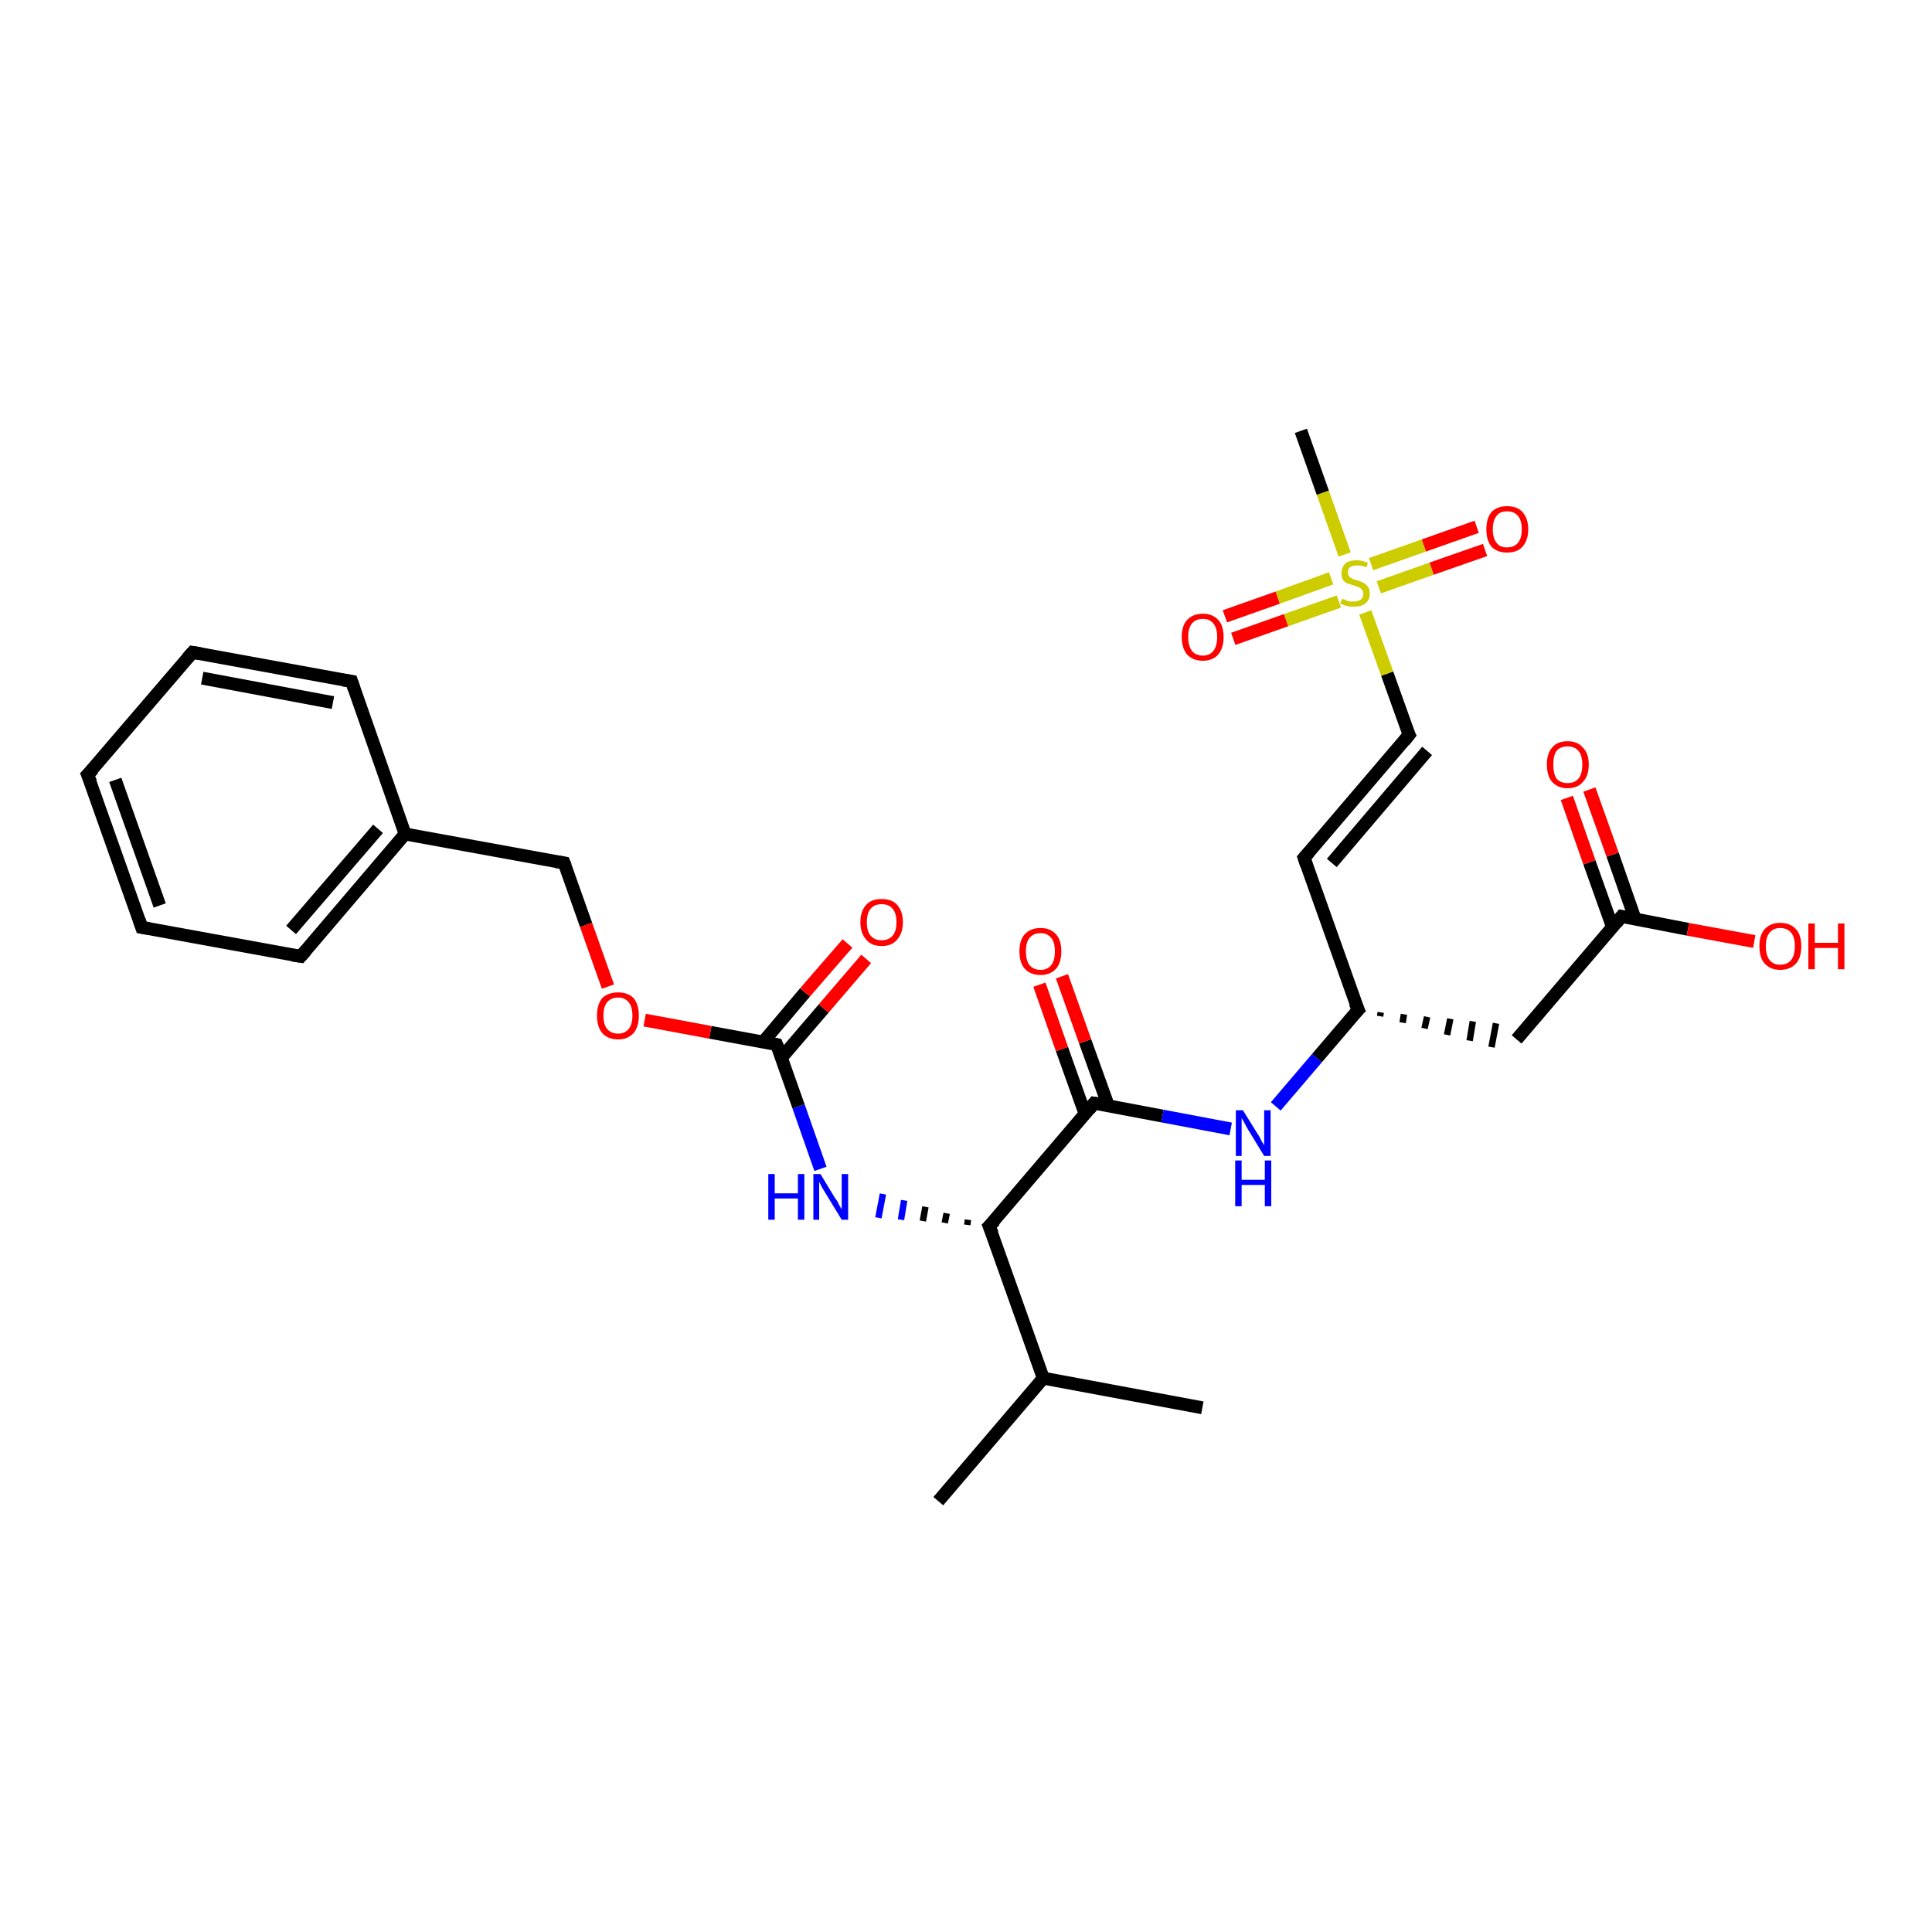 <?xml version='1.0' encoding='iso-8859-1'?>
<svg version='1.1' baseProfile='full'
              xmlns='http://www.w3.org/2000/svg'
                      xmlns:rdkit='http://www.rdkit.org/xml'
                      xmlns:xlink='http://www.w3.org/1999/xlink'
                  xml:space='preserve'
width='300px' height='300px' viewBox='0 0 300 300'>
<!-- END OF HEADER -->
<rect style='opacity:1.0;fill:#FFFFFF;stroke:none' width='300.0' height='300.0' x='0.0' y='0.0'> </rect>
<path class='bond-0 atom-0 atom-1' d='M 186.7,218.6 L 162.0,214.0' style='fill:none;fill-rule:evenodd;stroke:#000000;stroke-width:2.0px;stroke-linecap:butt;stroke-linejoin:miter;stroke-opacity:1' />
<path class='bond-1 atom-1 atom-2' d='M 162.0,214.0 L 145.7,233.1' style='fill:none;fill-rule:evenodd;stroke:#000000;stroke-width:2.0px;stroke-linecap:butt;stroke-linejoin:miter;stroke-opacity:1' />
<path class='bond-2 atom-1 atom-3' d='M 162.0,214.0 L 153.6,190.4' style='fill:none;fill-rule:evenodd;stroke:#000000;stroke-width:2.0px;stroke-linecap:butt;stroke-linejoin:miter;stroke-opacity:1' />
<path class='bond-3 atom-3 atom-4' d='M 150.3,189.4 L 150.2,190.2' style='fill:none;fill-rule:evenodd;stroke:#000000;stroke-width:1.0px;stroke-linecap:butt;stroke-linejoin:miter;stroke-opacity:1' />
<path class='bond-3 atom-3 atom-4' d='M 147.0,188.4 L 146.7,189.9' style='fill:none;fill-rule:evenodd;stroke:#000000;stroke-width:1.0px;stroke-linecap:butt;stroke-linejoin:miter;stroke-opacity:1' />
<path class='bond-3 atom-3 atom-4' d='M 143.7,187.4 L 143.3,189.6' style='fill:none;fill-rule:evenodd;stroke:#000000;stroke-width:1.0px;stroke-linecap:butt;stroke-linejoin:miter;stroke-opacity:1' />
<path class='bond-3 atom-3 atom-4' d='M 140.4,186.4 L 139.9,189.4' style='fill:none;fill-rule:evenodd;stroke:#0000FF;stroke-width:1.0px;stroke-linecap:butt;stroke-linejoin:miter;stroke-opacity:1' />
<path class='bond-3 atom-3 atom-4' d='M 137.1,185.4 L 136.4,189.1' style='fill:none;fill-rule:evenodd;stroke:#0000FF;stroke-width:1.0px;stroke-linecap:butt;stroke-linejoin:miter;stroke-opacity:1' />
<path class='bond-4 atom-4 atom-5' d='M 127.4,181.5 L 124.0,171.8' style='fill:none;fill-rule:evenodd;stroke:#0000FF;stroke-width:2.0px;stroke-linecap:butt;stroke-linejoin:miter;stroke-opacity:1' />
<path class='bond-4 atom-4 atom-5' d='M 124.0,171.8 L 120.6,162.2' style='fill:none;fill-rule:evenodd;stroke:#000000;stroke-width:2.0px;stroke-linecap:butt;stroke-linejoin:miter;stroke-opacity:1' />
<path class='bond-5 atom-5 atom-6' d='M 121.3,164.3 L 127.9,156.6' style='fill:none;fill-rule:evenodd;stroke:#000000;stroke-width:2.0px;stroke-linecap:butt;stroke-linejoin:miter;stroke-opacity:1' />
<path class='bond-5 atom-5 atom-6' d='M 127.9,156.6 L 134.5,148.9' style='fill:none;fill-rule:evenodd;stroke:#FF0000;stroke-width:2.0px;stroke-linecap:butt;stroke-linejoin:miter;stroke-opacity:1' />
<path class='bond-5 atom-5 atom-6' d='M 118.5,161.8 L 125.0,154.1' style='fill:none;fill-rule:evenodd;stroke:#000000;stroke-width:2.0px;stroke-linecap:butt;stroke-linejoin:miter;stroke-opacity:1' />
<path class='bond-5 atom-5 atom-6' d='M 125.0,154.1 L 131.6,146.5' style='fill:none;fill-rule:evenodd;stroke:#FF0000;stroke-width:2.0px;stroke-linecap:butt;stroke-linejoin:miter;stroke-opacity:1' />
<path class='bond-6 atom-5 atom-7' d='M 120.6,162.2 L 110.3,160.3' style='fill:none;fill-rule:evenodd;stroke:#000000;stroke-width:2.0px;stroke-linecap:butt;stroke-linejoin:miter;stroke-opacity:1' />
<path class='bond-6 atom-5 atom-7' d='M 110.3,160.3 L 100.1,158.4' style='fill:none;fill-rule:evenodd;stroke:#FF0000;stroke-width:2.0px;stroke-linecap:butt;stroke-linejoin:miter;stroke-opacity:1' />
<path class='bond-7 atom-7 atom-8' d='M 94.4,153.2 L 91.0,143.6' style='fill:none;fill-rule:evenodd;stroke:#FF0000;stroke-width:2.0px;stroke-linecap:butt;stroke-linejoin:miter;stroke-opacity:1' />
<path class='bond-7 atom-7 atom-8' d='M 91.0,143.6 L 87.6,134.0' style='fill:none;fill-rule:evenodd;stroke:#000000;stroke-width:2.0px;stroke-linecap:butt;stroke-linejoin:miter;stroke-opacity:1' />
<path class='bond-8 atom-8 atom-9' d='M 87.6,134.0 L 62.9,129.5' style='fill:none;fill-rule:evenodd;stroke:#000000;stroke-width:2.0px;stroke-linecap:butt;stroke-linejoin:miter;stroke-opacity:1' />
<path class='bond-9 atom-9 atom-10' d='M 62.9,129.5 L 46.7,148.5' style='fill:none;fill-rule:evenodd;stroke:#000000;stroke-width:2.0px;stroke-linecap:butt;stroke-linejoin:miter;stroke-opacity:1' />
<path class='bond-9 atom-9 atom-10' d='M 58.7,128.7 L 45.2,144.4' style='fill:none;fill-rule:evenodd;stroke:#000000;stroke-width:2.0px;stroke-linecap:butt;stroke-linejoin:miter;stroke-opacity:1' />
<path class='bond-10 atom-10 atom-11' d='M 46.7,148.5 L 22.0,144.0' style='fill:none;fill-rule:evenodd;stroke:#000000;stroke-width:2.0px;stroke-linecap:butt;stroke-linejoin:miter;stroke-opacity:1' />
<path class='bond-11 atom-11 atom-12' d='M 22.0,144.0 L 13.6,120.3' style='fill:none;fill-rule:evenodd;stroke:#000000;stroke-width:2.0px;stroke-linecap:butt;stroke-linejoin:miter;stroke-opacity:1' />
<path class='bond-11 atom-11 atom-12' d='M 24.8,140.6 L 17.9,121.1' style='fill:none;fill-rule:evenodd;stroke:#000000;stroke-width:2.0px;stroke-linecap:butt;stroke-linejoin:miter;stroke-opacity:1' />
<path class='bond-12 atom-12 atom-13' d='M 13.6,120.3 L 29.9,101.3' style='fill:none;fill-rule:evenodd;stroke:#000000;stroke-width:2.0px;stroke-linecap:butt;stroke-linejoin:miter;stroke-opacity:1' />
<path class='bond-13 atom-13 atom-14' d='M 29.9,101.3 L 54.6,105.8' style='fill:none;fill-rule:evenodd;stroke:#000000;stroke-width:2.0px;stroke-linecap:butt;stroke-linejoin:miter;stroke-opacity:1' />
<path class='bond-13 atom-13 atom-14' d='M 31.4,105.3 L 51.7,109.1' style='fill:none;fill-rule:evenodd;stroke:#000000;stroke-width:2.0px;stroke-linecap:butt;stroke-linejoin:miter;stroke-opacity:1' />
<path class='bond-14 atom-3 atom-15' d='M 153.6,190.4 L 169.9,171.3' style='fill:none;fill-rule:evenodd;stroke:#000000;stroke-width:2.0px;stroke-linecap:butt;stroke-linejoin:miter;stroke-opacity:1' />
<path class='bond-15 atom-15 atom-16' d='M 172.1,171.7 L 168.5,161.7' style='fill:none;fill-rule:evenodd;stroke:#000000;stroke-width:2.0px;stroke-linecap:butt;stroke-linejoin:miter;stroke-opacity:1' />
<path class='bond-15 atom-15 atom-16' d='M 168.5,161.7 L 164.9,151.6' style='fill:none;fill-rule:evenodd;stroke:#FF0000;stroke-width:2.0px;stroke-linecap:butt;stroke-linejoin:miter;stroke-opacity:1' />
<path class='bond-15 atom-15 atom-16' d='M 168.5,173.0 L 164.9,162.9' style='fill:none;fill-rule:evenodd;stroke:#000000;stroke-width:2.0px;stroke-linecap:butt;stroke-linejoin:miter;stroke-opacity:1' />
<path class='bond-15 atom-15 atom-16' d='M 164.9,162.9 L 161.4,152.9' style='fill:none;fill-rule:evenodd;stroke:#FF0000;stroke-width:2.0px;stroke-linecap:butt;stroke-linejoin:miter;stroke-opacity:1' />
<path class='bond-16 atom-15 atom-17' d='M 169.9,171.3 L 180.5,173.3' style='fill:none;fill-rule:evenodd;stroke:#000000;stroke-width:2.0px;stroke-linecap:butt;stroke-linejoin:miter;stroke-opacity:1' />
<path class='bond-16 atom-15 atom-17' d='M 180.5,173.3 L 191.1,175.3' style='fill:none;fill-rule:evenodd;stroke:#0000FF;stroke-width:2.0px;stroke-linecap:butt;stroke-linejoin:miter;stroke-opacity:1' />
<path class='bond-17 atom-17 atom-18' d='M 198.1,171.8 L 204.5,164.3' style='fill:none;fill-rule:evenodd;stroke:#0000FF;stroke-width:2.0px;stroke-linecap:butt;stroke-linejoin:miter;stroke-opacity:1' />
<path class='bond-17 atom-17 atom-18' d='M 204.5,164.3 L 210.9,156.8' style='fill:none;fill-rule:evenodd;stroke:#000000;stroke-width:2.0px;stroke-linecap:butt;stroke-linejoin:miter;stroke-opacity:1' />
<path class='bond-18 atom-18 atom-19' d='M 214.3,157.8 L 214.4,157.2' style='fill:none;fill-rule:evenodd;stroke:#000000;stroke-width:1.0px;stroke-linecap:butt;stroke-linejoin:miter;stroke-opacity:1' />
<path class='bond-18 atom-18 atom-19' d='M 217.8,158.8 L 218.0,157.5' style='fill:none;fill-rule:evenodd;stroke:#000000;stroke-width:1.0px;stroke-linecap:butt;stroke-linejoin:miter;stroke-opacity:1' />
<path class='bond-18 atom-18 atom-19' d='M 221.2,159.7 L 221.6,157.9' style='fill:none;fill-rule:evenodd;stroke:#000000;stroke-width:1.0px;stroke-linecap:butt;stroke-linejoin:miter;stroke-opacity:1' />
<path class='bond-18 atom-18 atom-19' d='M 224.7,160.7 L 225.2,158.2' style='fill:none;fill-rule:evenodd;stroke:#000000;stroke-width:1.0px;stroke-linecap:butt;stroke-linejoin:miter;stroke-opacity:1' />
<path class='bond-18 atom-18 atom-19' d='M 228.2,161.6 L 228.7,158.6' style='fill:none;fill-rule:evenodd;stroke:#000000;stroke-width:1.0px;stroke-linecap:butt;stroke-linejoin:miter;stroke-opacity:1' />
<path class='bond-18 atom-18 atom-19' d='M 231.6,162.6 L 232.3,158.9' style='fill:none;fill-rule:evenodd;stroke:#000000;stroke-width:1.0px;stroke-linecap:butt;stroke-linejoin:miter;stroke-opacity:1' />
<path class='bond-19 atom-19 atom-20' d='M 235.5,161.4 L 251.8,142.3' style='fill:none;fill-rule:evenodd;stroke:#000000;stroke-width:2.0px;stroke-linecap:butt;stroke-linejoin:miter;stroke-opacity:1' />
<path class='bond-20 atom-20 atom-21' d='M 251.8,142.3 L 262.1,144.3' style='fill:none;fill-rule:evenodd;stroke:#000000;stroke-width:2.0px;stroke-linecap:butt;stroke-linejoin:miter;stroke-opacity:1' />
<path class='bond-20 atom-20 atom-21' d='M 262.1,144.3 L 272.4,146.2' style='fill:none;fill-rule:evenodd;stroke:#FF0000;stroke-width:2.0px;stroke-linecap:butt;stroke-linejoin:miter;stroke-opacity:1' />
<path class='bond-21 atom-20 atom-22' d='M 253.9,142.7 L 250.4,132.7' style='fill:none;fill-rule:evenodd;stroke:#000000;stroke-width:2.0px;stroke-linecap:butt;stroke-linejoin:miter;stroke-opacity:1' />
<path class='bond-21 atom-20 atom-22' d='M 250.4,132.7 L 246.8,122.6' style='fill:none;fill-rule:evenodd;stroke:#FF0000;stroke-width:2.0px;stroke-linecap:butt;stroke-linejoin:miter;stroke-opacity:1' />
<path class='bond-21 atom-20 atom-22' d='M 250.4,144.0 L 246.8,133.9' style='fill:none;fill-rule:evenodd;stroke:#000000;stroke-width:2.0px;stroke-linecap:butt;stroke-linejoin:miter;stroke-opacity:1' />
<path class='bond-21 atom-20 atom-22' d='M 246.8,133.9 L 243.3,123.9' style='fill:none;fill-rule:evenodd;stroke:#FF0000;stroke-width:2.0px;stroke-linecap:butt;stroke-linejoin:miter;stroke-opacity:1' />
<path class='bond-22 atom-18 atom-23' d='M 210.9,156.8 L 202.5,133.2' style='fill:none;fill-rule:evenodd;stroke:#000000;stroke-width:2.0px;stroke-linecap:butt;stroke-linejoin:miter;stroke-opacity:1' />
<path class='bond-23 atom-23 atom-24' d='M 202.5,133.2 L 218.8,114.1' style='fill:none;fill-rule:evenodd;stroke:#000000;stroke-width:2.0px;stroke-linecap:butt;stroke-linejoin:miter;stroke-opacity:1' />
<path class='bond-23 atom-23 atom-24' d='M 206.8,134.0 L 221.6,116.6' style='fill:none;fill-rule:evenodd;stroke:#000000;stroke-width:2.0px;stroke-linecap:butt;stroke-linejoin:miter;stroke-opacity:1' />
<path class='bond-24 atom-24 atom-25' d='M 218.8,114.1 L 215.4,104.6' style='fill:none;fill-rule:evenodd;stroke:#000000;stroke-width:2.0px;stroke-linecap:butt;stroke-linejoin:miter;stroke-opacity:1' />
<path class='bond-24 atom-24 atom-25' d='M 215.4,104.6 L 212.0,95.1' style='fill:none;fill-rule:evenodd;stroke:#CCCC00;stroke-width:2.0px;stroke-linecap:butt;stroke-linejoin:miter;stroke-opacity:1' />
<path class='bond-25 atom-25 atom-26' d='M 208.8,86.1 L 205.4,76.5' style='fill:none;fill-rule:evenodd;stroke:#CCCC00;stroke-width:2.0px;stroke-linecap:butt;stroke-linejoin:miter;stroke-opacity:1' />
<path class='bond-25 atom-25 atom-26' d='M 205.4,76.5 L 202.0,66.9' style='fill:none;fill-rule:evenodd;stroke:#000000;stroke-width:2.0px;stroke-linecap:butt;stroke-linejoin:miter;stroke-opacity:1' />
<path class='bond-26 atom-25 atom-27' d='M 206.7,89.8 L 198.4,92.8' style='fill:none;fill-rule:evenodd;stroke:#CCCC00;stroke-width:2.0px;stroke-linecap:butt;stroke-linejoin:miter;stroke-opacity:1' />
<path class='bond-26 atom-25 atom-27' d='M 198.4,92.8 L 190.2,95.7' style='fill:none;fill-rule:evenodd;stroke:#FF0000;stroke-width:2.0px;stroke-linecap:butt;stroke-linejoin:miter;stroke-opacity:1' />
<path class='bond-26 atom-25 atom-27' d='M 207.9,93.4 L 199.7,96.3' style='fill:none;fill-rule:evenodd;stroke:#CCCC00;stroke-width:2.0px;stroke-linecap:butt;stroke-linejoin:miter;stroke-opacity:1' />
<path class='bond-26 atom-25 atom-27' d='M 199.7,96.3 L 191.5,99.2' style='fill:none;fill-rule:evenodd;stroke:#FF0000;stroke-width:2.0px;stroke-linecap:butt;stroke-linejoin:miter;stroke-opacity:1' />
<path class='bond-27 atom-25 atom-28' d='M 214.1,91.2 L 222.3,88.3' style='fill:none;fill-rule:evenodd;stroke:#CCCC00;stroke-width:2.0px;stroke-linecap:butt;stroke-linejoin:miter;stroke-opacity:1' />
<path class='bond-27 atom-25 atom-28' d='M 222.3,88.3 L 230.6,85.4' style='fill:none;fill-rule:evenodd;stroke:#FF0000;stroke-width:2.0px;stroke-linecap:butt;stroke-linejoin:miter;stroke-opacity:1' />
<path class='bond-27 atom-25 atom-28' d='M 212.9,87.6 L 221.1,84.7' style='fill:none;fill-rule:evenodd;stroke:#CCCC00;stroke-width:2.0px;stroke-linecap:butt;stroke-linejoin:miter;stroke-opacity:1' />
<path class='bond-27 atom-25 atom-28' d='M 221.1,84.7 L 229.3,81.8' style='fill:none;fill-rule:evenodd;stroke:#FF0000;stroke-width:2.0px;stroke-linecap:butt;stroke-linejoin:miter;stroke-opacity:1' />
<path class='bond-28 atom-14 atom-9' d='M 54.6,105.8 L 62.9,129.5' style='fill:none;fill-rule:evenodd;stroke:#000000;stroke-width:2.0px;stroke-linecap:butt;stroke-linejoin:miter;stroke-opacity:1' />
<path d='M 154.1,191.6 L 153.6,190.4 L 154.5,189.5' style='fill:none;stroke:#000000;stroke-width:2.0px;stroke-linecap:butt;stroke-linejoin:miter;stroke-opacity:1;' />
<path d='M 120.8,162.7 L 120.6,162.2 L 120.1,162.1' style='fill:none;stroke:#000000;stroke-width:2.0px;stroke-linecap:butt;stroke-linejoin:miter;stroke-opacity:1;' />
<path d='M 87.8,134.5 L 87.6,134.0 L 86.4,133.8' style='fill:none;stroke:#000000;stroke-width:2.0px;stroke-linecap:butt;stroke-linejoin:miter;stroke-opacity:1;' />
<path d='M 47.5,147.6 L 46.7,148.5 L 45.4,148.3' style='fill:none;stroke:#000000;stroke-width:2.0px;stroke-linecap:butt;stroke-linejoin:miter;stroke-opacity:1;' />
<path d='M 23.2,144.2 L 22.0,144.0 L 21.6,142.8' style='fill:none;stroke:#000000;stroke-width:2.0px;stroke-linecap:butt;stroke-linejoin:miter;stroke-opacity:1;' />
<path d='M 14.1,121.5 L 13.6,120.3 L 14.5,119.4' style='fill:none;stroke:#000000;stroke-width:2.0px;stroke-linecap:butt;stroke-linejoin:miter;stroke-opacity:1;' />
<path d='M 29.1,102.2 L 29.9,101.3 L 31.1,101.5' style='fill:none;stroke:#000000;stroke-width:2.0px;stroke-linecap:butt;stroke-linejoin:miter;stroke-opacity:1;' />
<path d='M 53.3,105.6 L 54.6,105.8 L 55.0,107.0' style='fill:none;stroke:#000000;stroke-width:2.0px;stroke-linecap:butt;stroke-linejoin:miter;stroke-opacity:1;' />
<path d='M 169.1,172.3 L 169.9,171.3 L 170.5,171.4' style='fill:none;stroke:#000000;stroke-width:2.0px;stroke-linecap:butt;stroke-linejoin:miter;stroke-opacity:1;' />
<path d='M 210.5,157.2 L 210.9,156.8 L 210.4,155.7' style='fill:none;stroke:#000000;stroke-width:2.0px;stroke-linecap:butt;stroke-linejoin:miter;stroke-opacity:1;' />
<path d='M 251.0,143.3 L 251.8,142.3 L 252.3,142.4' style='fill:none;stroke:#000000;stroke-width:2.0px;stroke-linecap:butt;stroke-linejoin:miter;stroke-opacity:1;' />
<path d='M 202.9,134.4 L 202.5,133.2 L 203.3,132.3' style='fill:none;stroke:#000000;stroke-width:2.0px;stroke-linecap:butt;stroke-linejoin:miter;stroke-opacity:1;' />
<path d='M 218.0,115.1 L 218.8,114.1 L 218.6,113.7' style='fill:none;stroke:#000000;stroke-width:2.0px;stroke-linecap:butt;stroke-linejoin:miter;stroke-opacity:1;' />
<path class='atom-4' d='M 119.3 182.3
L 120.3 182.3
L 120.3 185.3
L 123.9 185.3
L 123.9 182.3
L 124.9 182.3
L 124.9 189.4
L 123.9 189.4
L 123.9 186.1
L 120.3 186.1
L 120.3 189.4
L 119.3 189.4
L 119.3 182.3
' fill='#0000FF'/>
<path class='atom-4' d='M 127.4 182.3
L 129.7 186.1
Q 130.0 186.4, 130.3 187.1
Q 130.7 187.8, 130.7 187.8
L 130.7 182.3
L 131.7 182.3
L 131.7 189.4
L 130.7 189.4
L 128.2 185.3
Q 127.9 184.8, 127.6 184.3
Q 127.3 183.7, 127.2 183.5
L 127.2 189.4
L 126.3 189.4
L 126.3 182.3
L 127.4 182.3
' fill='#0000FF'/>
<path class='atom-6' d='M 133.6 143.2
Q 133.6 141.5, 134.5 140.5
Q 135.3 139.6, 136.9 139.6
Q 138.5 139.6, 139.3 140.5
Q 140.2 141.5, 140.2 143.2
Q 140.2 144.9, 139.3 145.9
Q 138.5 146.9, 136.9 146.9
Q 135.3 146.9, 134.5 145.9
Q 133.6 144.9, 133.6 143.2
M 136.9 146.0
Q 138.0 146.0, 138.6 145.3
Q 139.2 144.6, 139.2 143.2
Q 139.2 141.8, 138.6 141.1
Q 138.0 140.4, 136.9 140.4
Q 135.8 140.4, 135.2 141.1
Q 134.6 141.8, 134.6 143.2
Q 134.6 144.6, 135.2 145.3
Q 135.8 146.0, 136.9 146.0
' fill='#FF0000'/>
<path class='atom-7' d='M 92.7 157.7
Q 92.7 156.0, 93.5 155.0
Q 94.4 154.1, 96.0 154.1
Q 97.5 154.1, 98.4 155.0
Q 99.2 156.0, 99.2 157.7
Q 99.2 159.4, 98.4 160.4
Q 97.5 161.4, 96.0 161.4
Q 94.4 161.4, 93.5 160.4
Q 92.7 159.4, 92.7 157.7
M 96.0 160.5
Q 97.0 160.5, 97.6 159.8
Q 98.2 159.1, 98.2 157.7
Q 98.2 156.3, 97.6 155.6
Q 97.0 154.9, 96.0 154.9
Q 94.9 154.9, 94.3 155.6
Q 93.7 156.3, 93.7 157.7
Q 93.7 159.1, 94.3 159.8
Q 94.9 160.5, 96.0 160.5
' fill='#FF0000'/>
<path class='atom-16' d='M 158.3 147.7
Q 158.3 146.0, 159.1 145.1
Q 160.0 144.1, 161.6 144.1
Q 163.1 144.1, 164.0 145.1
Q 164.8 146.0, 164.8 147.7
Q 164.8 149.5, 164.0 150.4
Q 163.1 151.4, 161.6 151.4
Q 160.0 151.4, 159.1 150.4
Q 158.3 149.5, 158.3 147.7
M 161.6 150.6
Q 162.6 150.6, 163.2 149.9
Q 163.8 149.2, 163.8 147.7
Q 163.8 146.3, 163.2 145.6
Q 162.6 144.9, 161.6 144.9
Q 160.5 144.9, 159.9 145.6
Q 159.3 146.3, 159.3 147.7
Q 159.3 149.2, 159.9 149.9
Q 160.5 150.6, 161.6 150.6
' fill='#FF0000'/>
<path class='atom-17' d='M 193.0 172.4
L 195.3 176.1
Q 195.6 176.5, 195.9 177.2
Q 196.3 177.8, 196.3 177.9
L 196.3 172.4
L 197.3 172.4
L 197.3 179.5
L 196.3 179.5
L 193.8 175.4
Q 193.5 174.9, 193.2 174.3
Q 192.9 173.8, 192.8 173.6
L 192.8 179.5
L 191.9 179.5
L 191.9 172.4
L 193.0 172.4
' fill='#0000FF'/>
<path class='atom-17' d='M 191.8 180.2
L 192.8 180.2
L 192.8 183.2
L 196.4 183.2
L 196.4 180.2
L 197.4 180.2
L 197.4 187.3
L 196.4 187.3
L 196.4 184.0
L 192.8 184.0
L 192.8 187.3
L 191.8 187.3
L 191.8 180.2
' fill='#0000FF'/>
<path class='atom-21' d='M 273.2 146.9
Q 273.2 145.2, 274.0 144.3
Q 274.9 143.3, 276.4 143.3
Q 278.0 143.3, 278.9 144.3
Q 279.7 145.2, 279.7 146.9
Q 279.7 148.7, 278.9 149.6
Q 278.0 150.6, 276.4 150.6
Q 274.9 150.6, 274.0 149.6
Q 273.2 148.7, 273.2 146.9
M 276.4 149.8
Q 277.5 149.8, 278.1 149.1
Q 278.7 148.4, 278.7 146.9
Q 278.7 145.5, 278.1 144.8
Q 277.5 144.1, 276.4 144.1
Q 275.4 144.1, 274.8 144.8
Q 274.2 145.5, 274.2 146.9
Q 274.2 148.4, 274.8 149.1
Q 275.4 149.8, 276.4 149.8
' fill='#FF0000'/>
<path class='atom-21' d='M 280.8 143.4
L 281.8 143.4
L 281.8 146.4
L 285.4 146.4
L 285.4 143.4
L 286.4 143.4
L 286.4 150.5
L 285.4 150.5
L 285.4 147.2
L 281.8 147.2
L 281.8 150.5
L 280.8 150.5
L 280.8 143.4
' fill='#FF0000'/>
<path class='atom-22' d='M 240.2 118.7
Q 240.2 117.0, 241.0 116.1
Q 241.8 115.1, 243.4 115.1
Q 245.0 115.1, 245.8 116.1
Q 246.7 117.0, 246.7 118.7
Q 246.7 120.5, 245.8 121.4
Q 245.0 122.4, 243.4 122.4
Q 241.9 122.4, 241.0 121.4
Q 240.2 120.5, 240.2 118.7
M 243.4 121.6
Q 244.5 121.6, 245.1 120.9
Q 245.7 120.2, 245.7 118.7
Q 245.7 117.3, 245.1 116.6
Q 244.5 115.9, 243.4 115.9
Q 242.3 115.9, 241.7 116.6
Q 241.2 117.3, 241.2 118.7
Q 241.2 120.2, 241.7 120.9
Q 242.3 121.6, 243.4 121.6
' fill='#FF0000'/>
<path class='atom-25' d='M 208.4 93.0
Q 208.5 93.0, 208.8 93.1
Q 209.1 93.3, 209.5 93.4
Q 209.9 93.4, 210.2 93.4
Q 210.9 93.4, 211.3 93.1
Q 211.7 92.8, 211.7 92.2
Q 211.7 91.8, 211.5 91.6
Q 211.3 91.3, 211.0 91.2
Q 210.7 91.1, 210.2 90.9
Q 209.6 90.7, 209.2 90.6
Q 208.8 90.4, 208.5 90.0
Q 208.3 89.6, 208.3 89.0
Q 208.3 88.1, 208.9 87.5
Q 209.5 87.0, 210.7 87.0
Q 211.5 87.0, 212.4 87.4
L 212.2 88.1
Q 211.4 87.8, 210.7 87.8
Q 210.0 87.8, 209.6 88.1
Q 209.3 88.4, 209.3 88.9
Q 209.3 89.2, 209.5 89.5
Q 209.7 89.7, 209.9 89.8
Q 210.2 90.0, 210.7 90.1
Q 211.4 90.3, 211.7 90.5
Q 212.1 90.7, 212.4 91.1
Q 212.7 91.5, 212.7 92.2
Q 212.7 93.2, 212.0 93.7
Q 211.4 94.2, 210.3 94.2
Q 209.6 94.2, 209.2 94.1
Q 208.7 94.0, 208.1 93.7
L 208.4 93.0
' fill='#CCCC00'/>
<path class='atom-27' d='M 183.5 98.9
Q 183.5 97.2, 184.3 96.3
Q 185.2 95.3, 186.8 95.3
Q 188.3 95.3, 189.2 96.3
Q 190.0 97.2, 190.0 98.9
Q 190.0 100.6, 189.2 101.6
Q 188.3 102.6, 186.8 102.6
Q 185.2 102.6, 184.3 101.6
Q 183.5 100.6, 183.5 98.9
M 186.8 101.8
Q 187.8 101.8, 188.4 101.1
Q 189.0 100.3, 189.0 98.9
Q 189.0 97.5, 188.4 96.8
Q 187.8 96.1, 186.8 96.1
Q 185.7 96.1, 185.1 96.8
Q 184.5 97.5, 184.5 98.9
Q 184.5 100.3, 185.1 101.1
Q 185.7 101.8, 186.8 101.8
' fill='#FF0000'/>
<path class='atom-28' d='M 230.8 82.2
Q 230.8 80.5, 231.6 79.5
Q 232.5 78.6, 234.0 78.6
Q 235.6 78.6, 236.4 79.5
Q 237.3 80.5, 237.3 82.2
Q 237.3 83.9, 236.4 84.9
Q 235.6 85.8, 234.0 85.8
Q 232.5 85.8, 231.6 84.9
Q 230.8 83.9, 230.8 82.2
M 234.0 85.0
Q 235.1 85.0, 235.7 84.3
Q 236.3 83.6, 236.3 82.2
Q 236.3 80.8, 235.7 80.1
Q 235.1 79.4, 234.0 79.4
Q 232.9 79.4, 232.4 80.1
Q 231.8 80.8, 231.8 82.2
Q 231.8 83.6, 232.4 84.3
Q 232.9 85.0, 234.0 85.0
' fill='#FF0000'/>
</svg>
